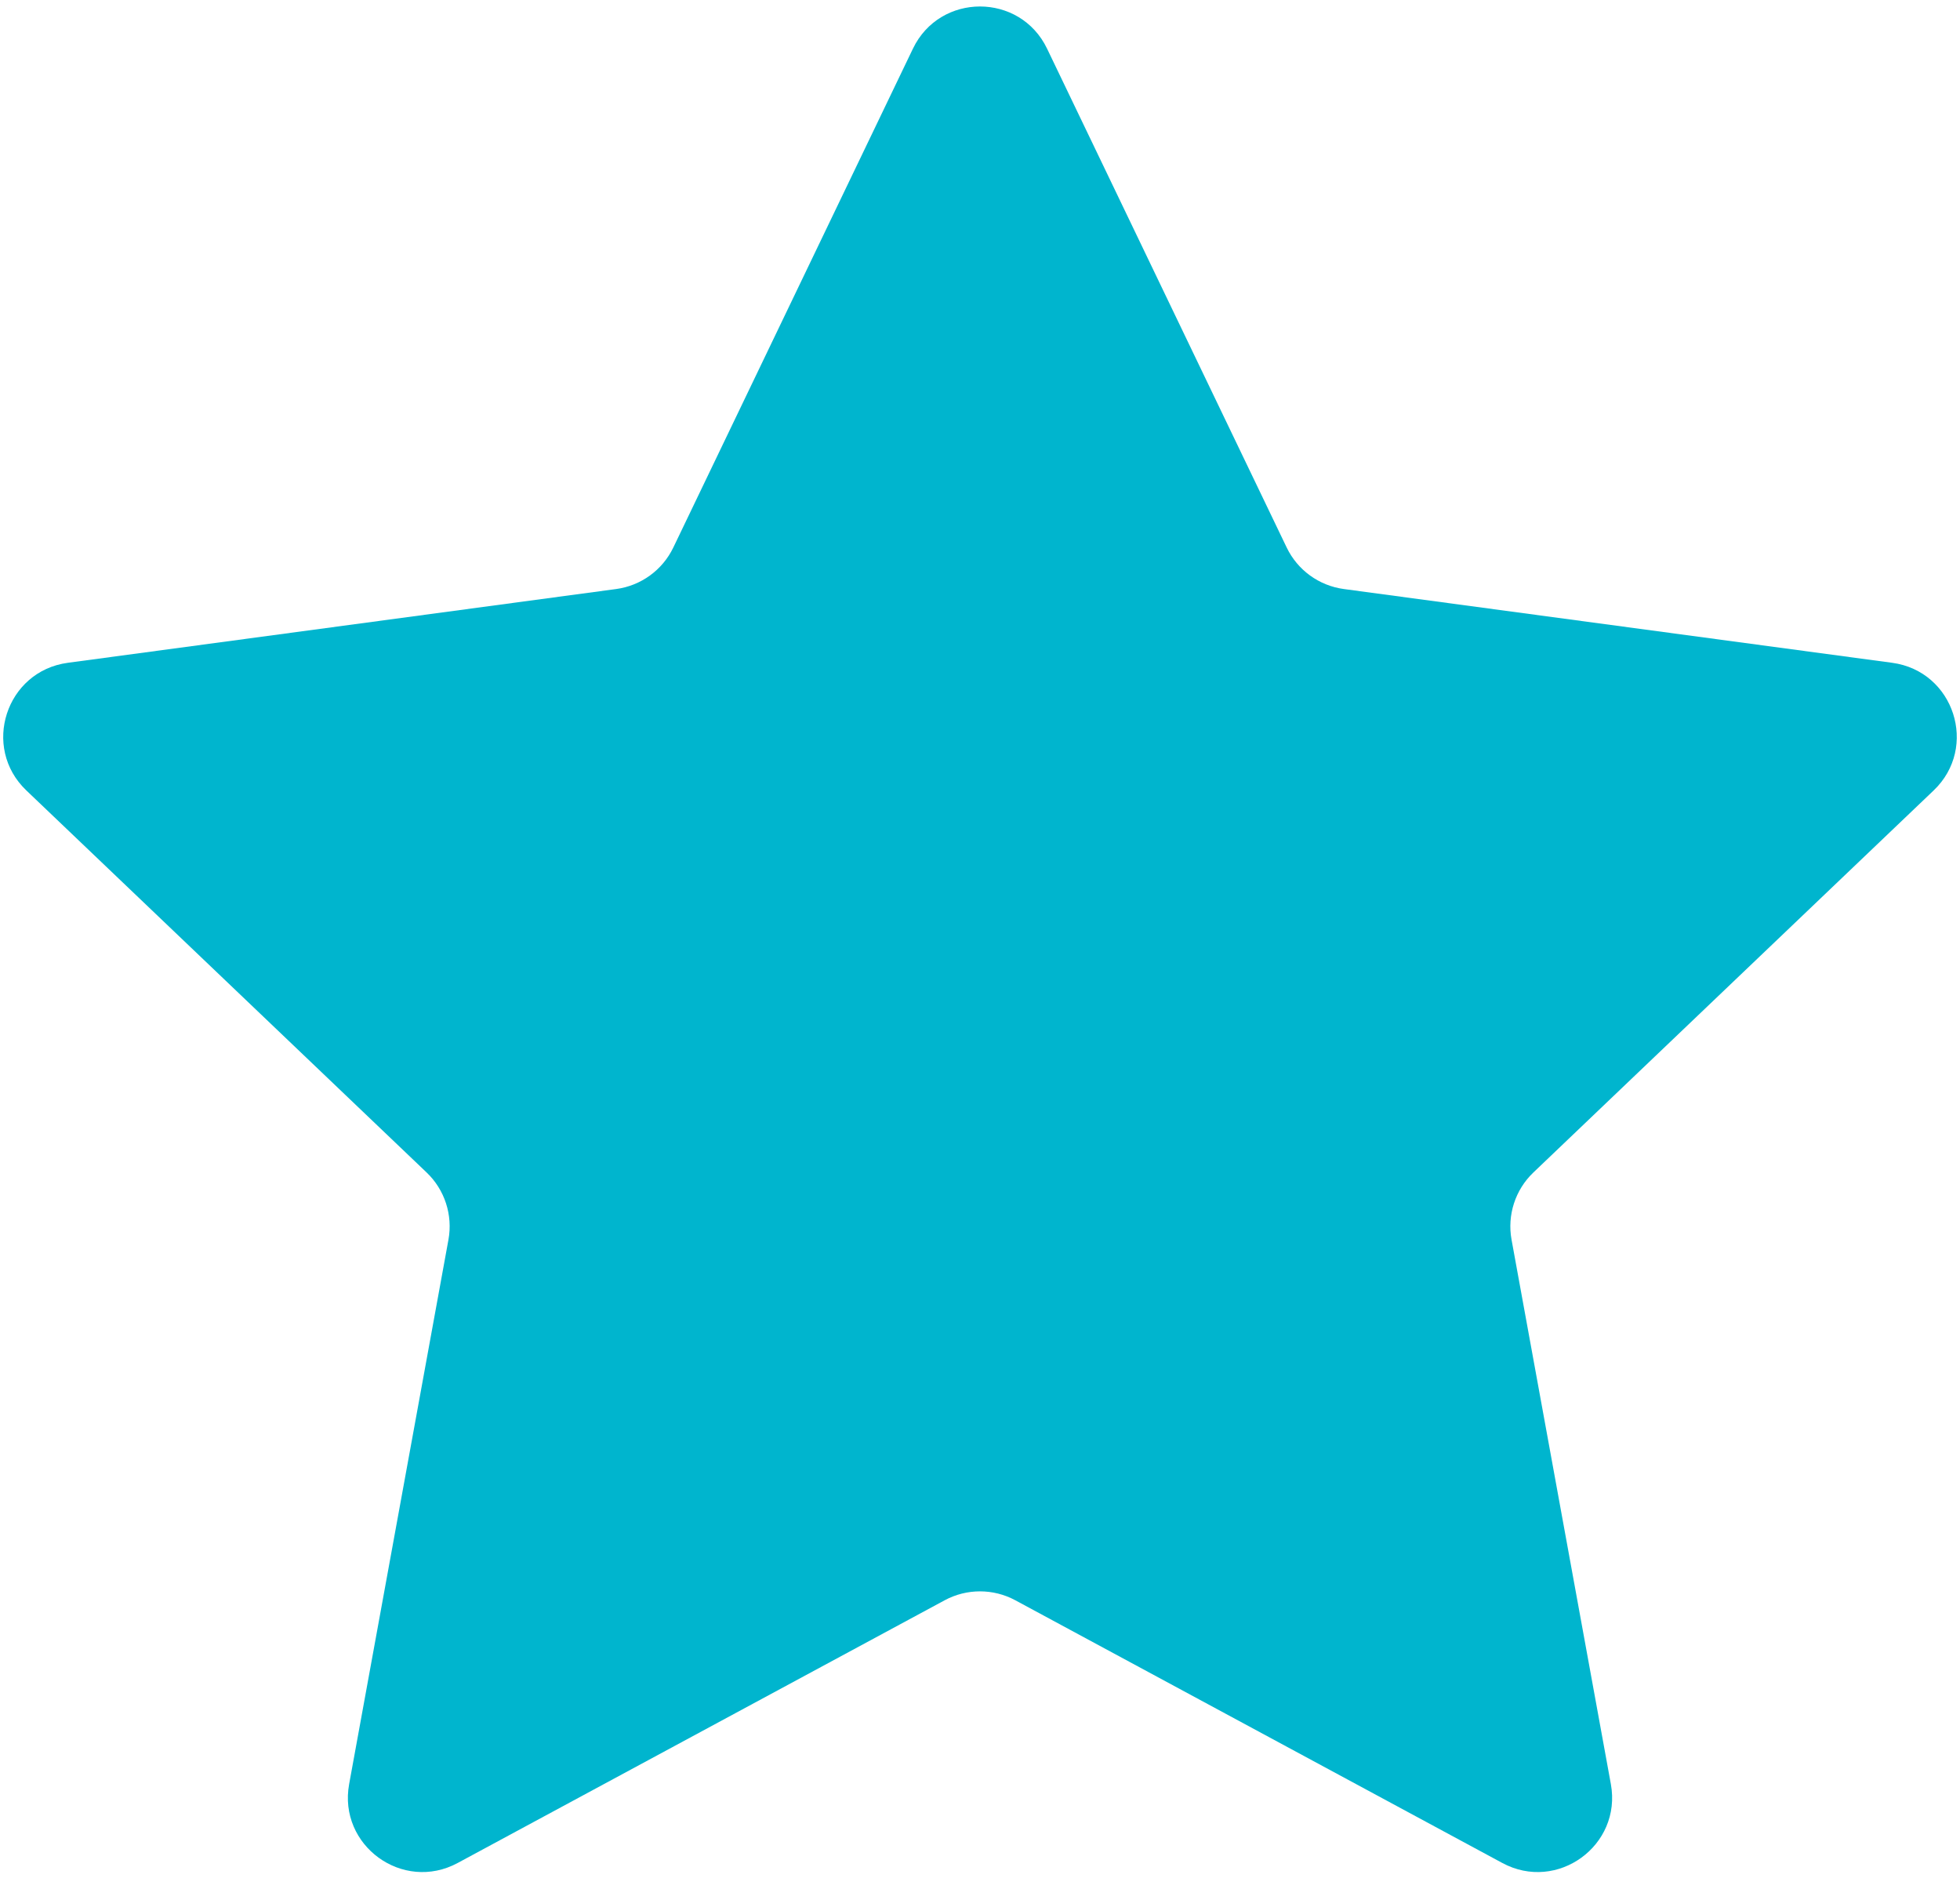 <?xml version="1.0" encoding="UTF-8"?> <svg xmlns="http://www.w3.org/2000/svg" width="237" height="227" viewBox="0 0 237 227" fill="none"> <path d="M110.388 5.886C113.656 -0.917 123.344 -0.917 126.612 5.886L155.583 66.191C156.895 68.922 159.493 70.809 162.496 71.213L228.801 80.131C236.282 81.137 239.276 90.351 233.815 95.562L185.415 141.75C183.223 143.841 182.231 146.896 182.774 149.876L194.782 215.692C196.137 223.118 188.3 228.812 181.656 225.229L122.772 193.47C120.106 192.032 116.894 192.032 114.228 193.47L55.344 225.229C48.7 228.812 40.863 223.118 42.218 215.692L54.226 149.876C54.769 146.896 53.777 143.841 51.585 141.75L3.185 95.562C-2.276 90.351 0.718 81.137 8.199 80.131L74.504 71.213C77.507 70.809 80.105 68.922 81.417 66.191L110.388 5.886Z" fill="#00B5CE"></path> </svg> 